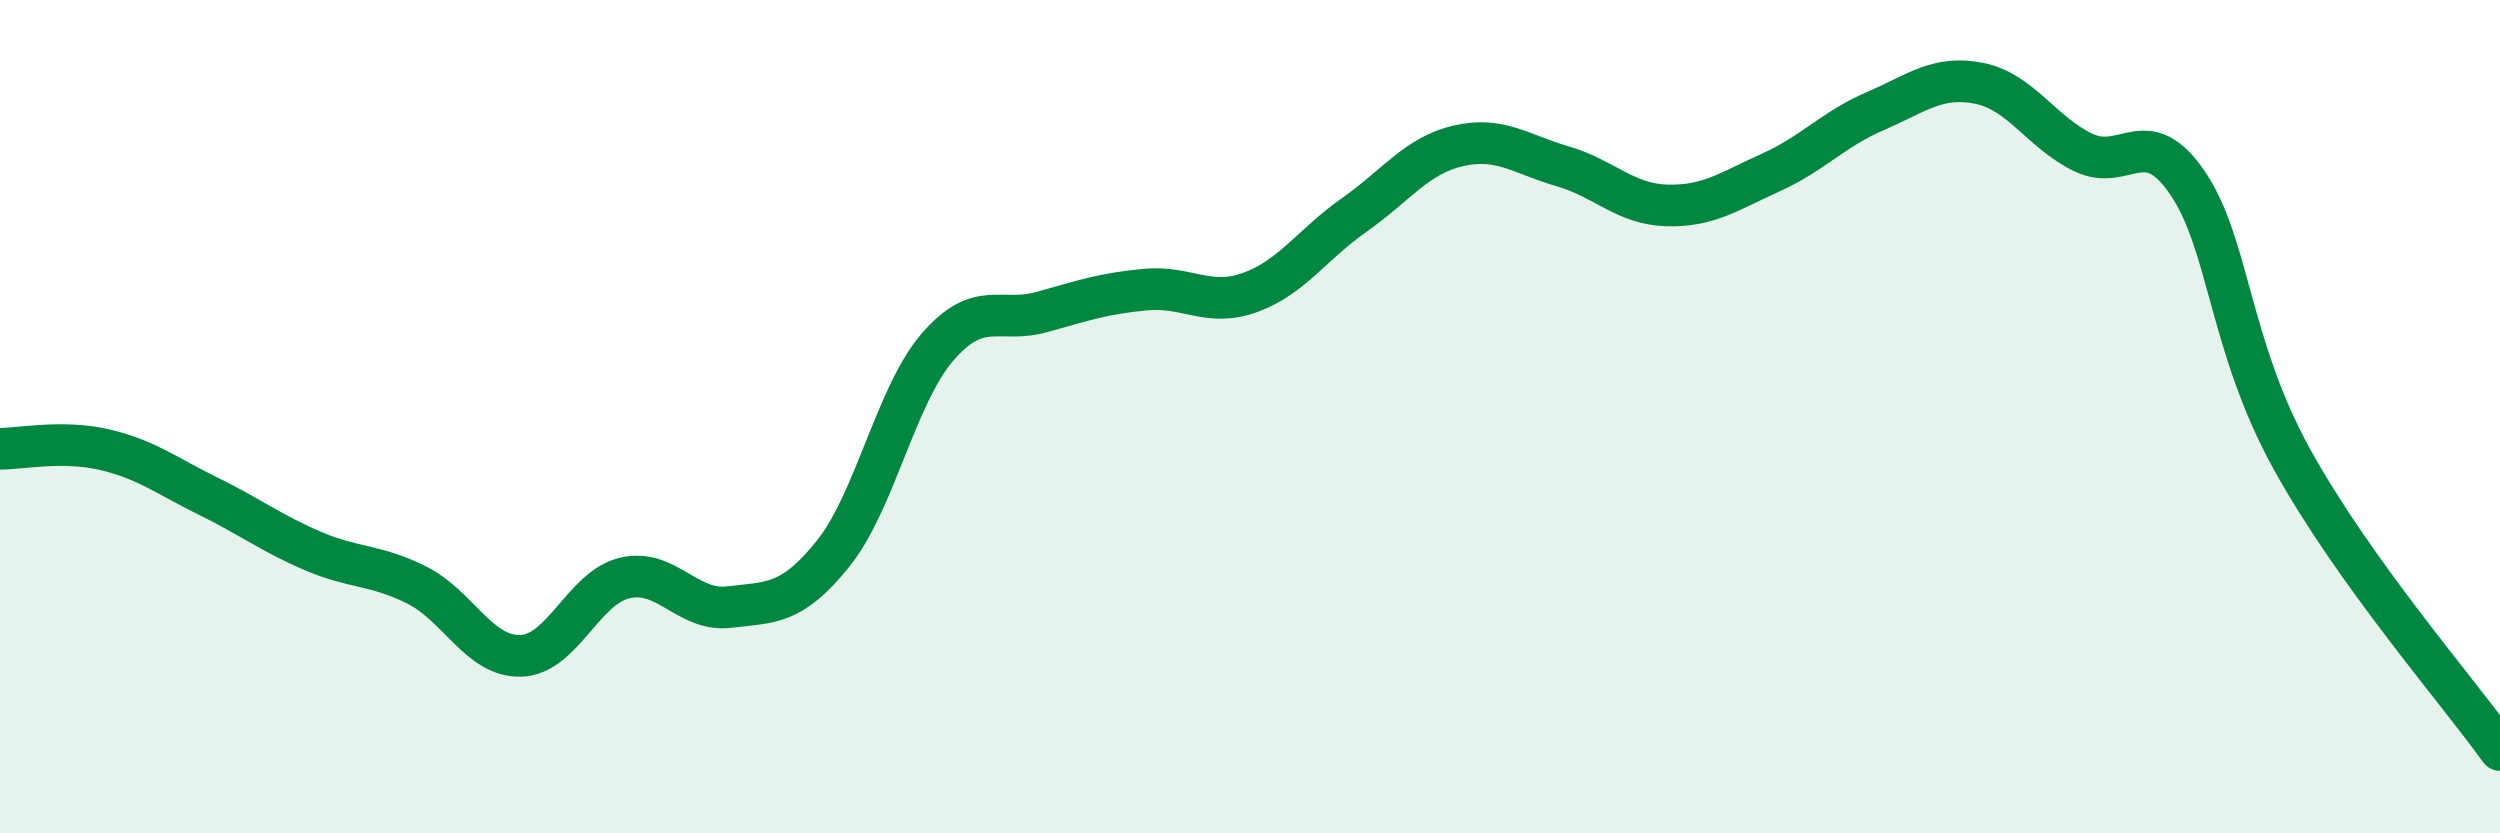 
    <svg width="60" height="20" viewBox="0 0 60 20" xmlns="http://www.w3.org/2000/svg">
      <path
        d="M 0,10.77 C 0.5,10.77 1.5,10.56 2.5,10.79 C 3.5,11.02 4,11.42 5,11.91 C 6,12.4 6.5,12.79 7.5,13.22 C 8.5,13.65 9,13.54 10,14.04 C 11,14.54 11.5,15.77 12.5,15.74 C 13.5,15.71 14,14.1 15,13.87 C 16,13.64 16.5,14.69 17.5,14.57 C 18.5,14.45 19,14.53 20,13.28 C 21,12.03 21.5,9.49 22.5,8.33 C 23.5,7.17 24,7.77 25,7.49 C 26,7.21 26.5,7.04 27.5,6.95 C 28.5,6.86 29,7.38 30,7.02 C 31,6.66 31.5,5.86 32.5,5.16 C 33.5,4.46 34,3.73 35,3.5 C 36,3.27 36.5,3.7 37.5,3.99 C 38.5,4.28 39,4.9 40,4.93 C 41,4.96 41.5,4.59 42.5,4.14 C 43.5,3.69 44,3.1 45,2.67 C 46,2.24 46.5,1.8 47.5,2 C 48.5,2.2 49,3.18 50,3.66 C 51,4.14 51.5,2.92 52.5,4.39 C 53.5,5.86 53.5,8.29 55,11.01 C 56.5,13.73 59,16.6 60,18L60 20L0 20Z"
        fill="#008740"
        opacity="0.1"
        stroke-linecap="round"
        stroke-linejoin="round"
      />
      <path
        d="M 0,10.77 C 0.5,10.77 1.5,10.56 2.5,10.79 C 3.5,11.02 4,11.42 5,11.91 C 6,12.4 6.5,12.79 7.5,13.22 C 8.5,13.65 9,13.54 10,14.04 C 11,14.54 11.5,15.77 12.5,15.74 C 13.5,15.71 14,14.1 15,13.87 C 16,13.64 16.5,14.69 17.5,14.57 C 18.5,14.45 19,14.53 20,13.28 C 21,12.03 21.5,9.49 22.5,8.33 C 23.5,7.17 24,7.77 25,7.49 C 26,7.21 26.5,7.04 27.5,6.95 C 28.5,6.86 29,7.38 30,7.02 C 31,6.66 31.5,5.86 32.5,5.16 C 33.5,4.46 34,3.73 35,3.5 C 36,3.27 36.5,3.7 37.5,3.99 C 38.5,4.28 39,4.9 40,4.93 C 41,4.96 41.5,4.59 42.5,4.14 C 43.5,3.69 44,3.1 45,2.67 C 46,2.24 46.5,1.8 47.5,2 C 48.5,2.2 49,3.18 50,3.66 C 51,4.14 51.5,2.92 52.5,4.39 C 53.5,5.86 53.5,8.29 55,11.01 C 56.5,13.73 59,16.6 60,18"
        stroke="#008740"
        stroke-width="1"
        fill="none"
        stroke-linecap="round"
        stroke-linejoin="round"
      />
    </svg>
  